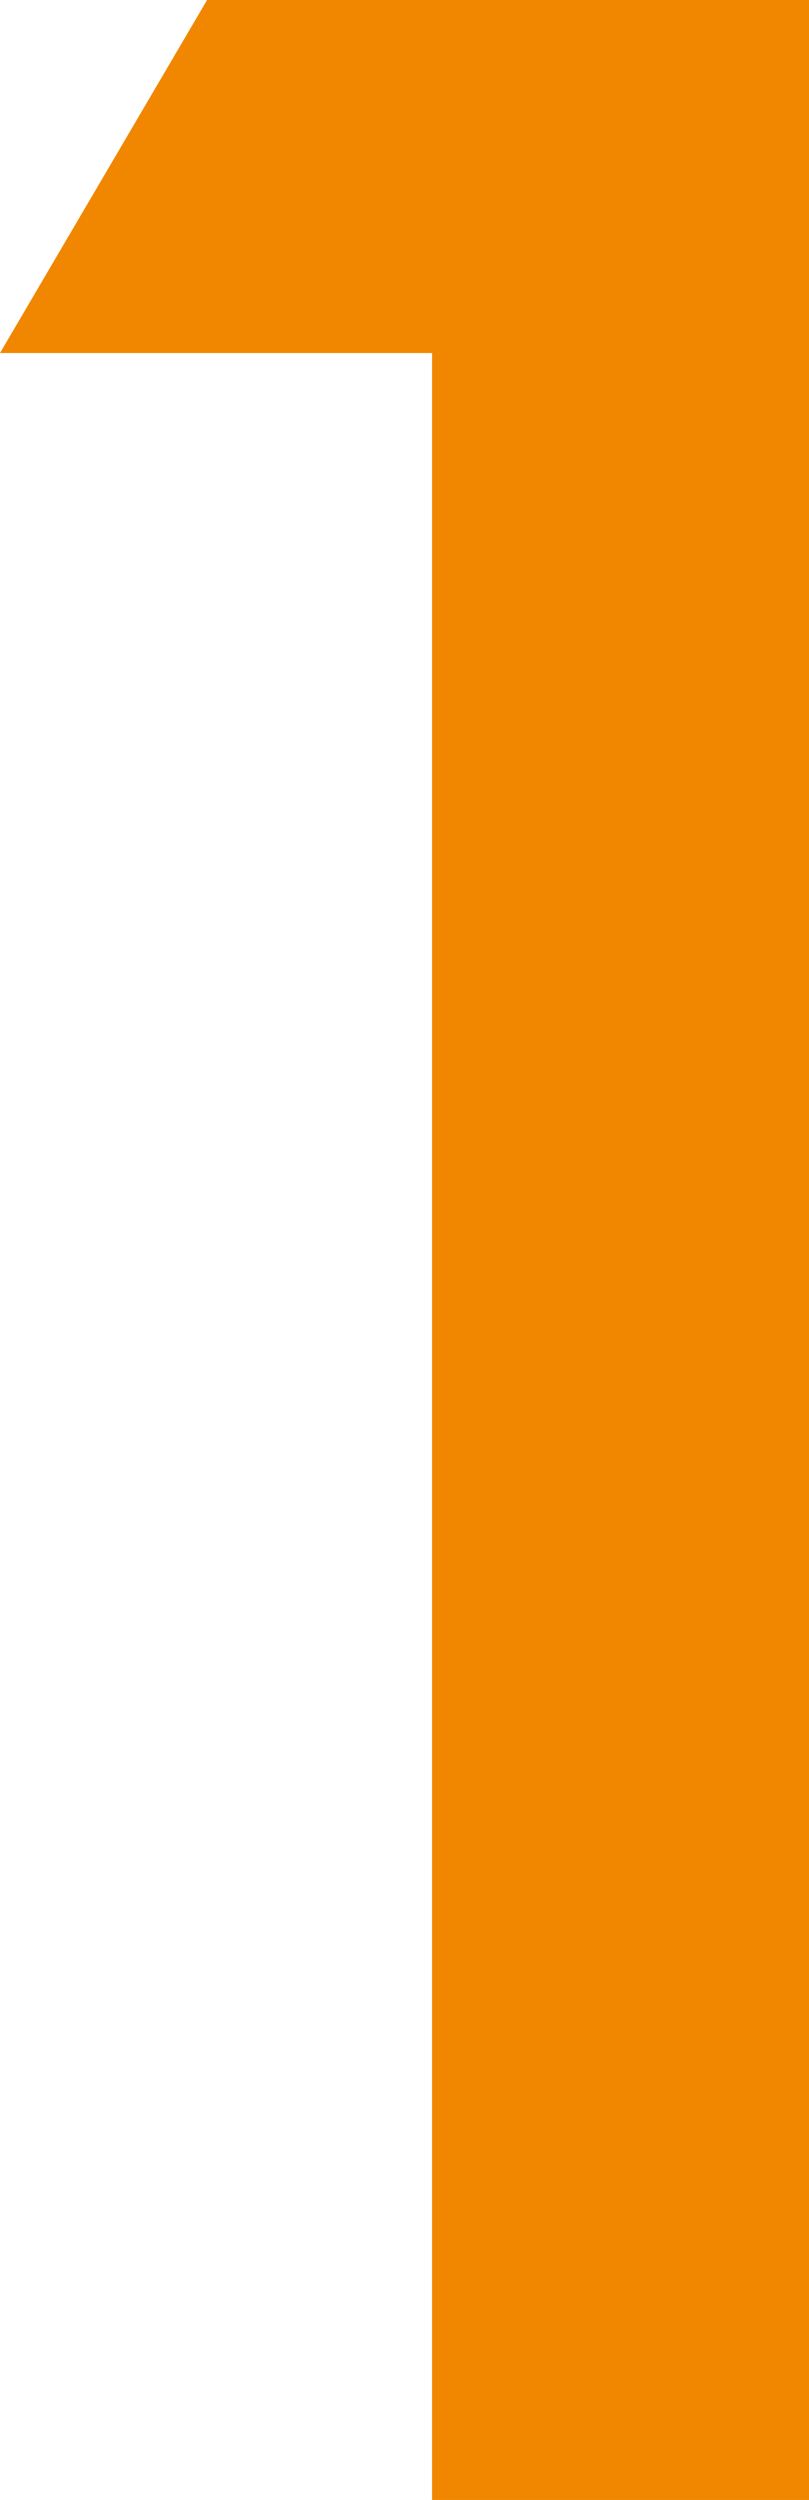 <?xml version="1.0" encoding="UTF-8"?>
<svg id="_レイヤー_2" data-name="レイヤー_2" xmlns="http://www.w3.org/2000/svg" viewBox="0 0 64.58 199.42">
  <defs>
    <style>
      .cls-1 {
        fill: #f18700;
      }
    </style>
  </defs>
  <g id="_レイヤー_1-2" data-name="レイヤー_1">
    <path class="cls-1" d="M34.48,28.16H0L16.53,0h48.05v199.42s-30.09,0-30.09,0V28.16Z"/>
  </g>
</svg>